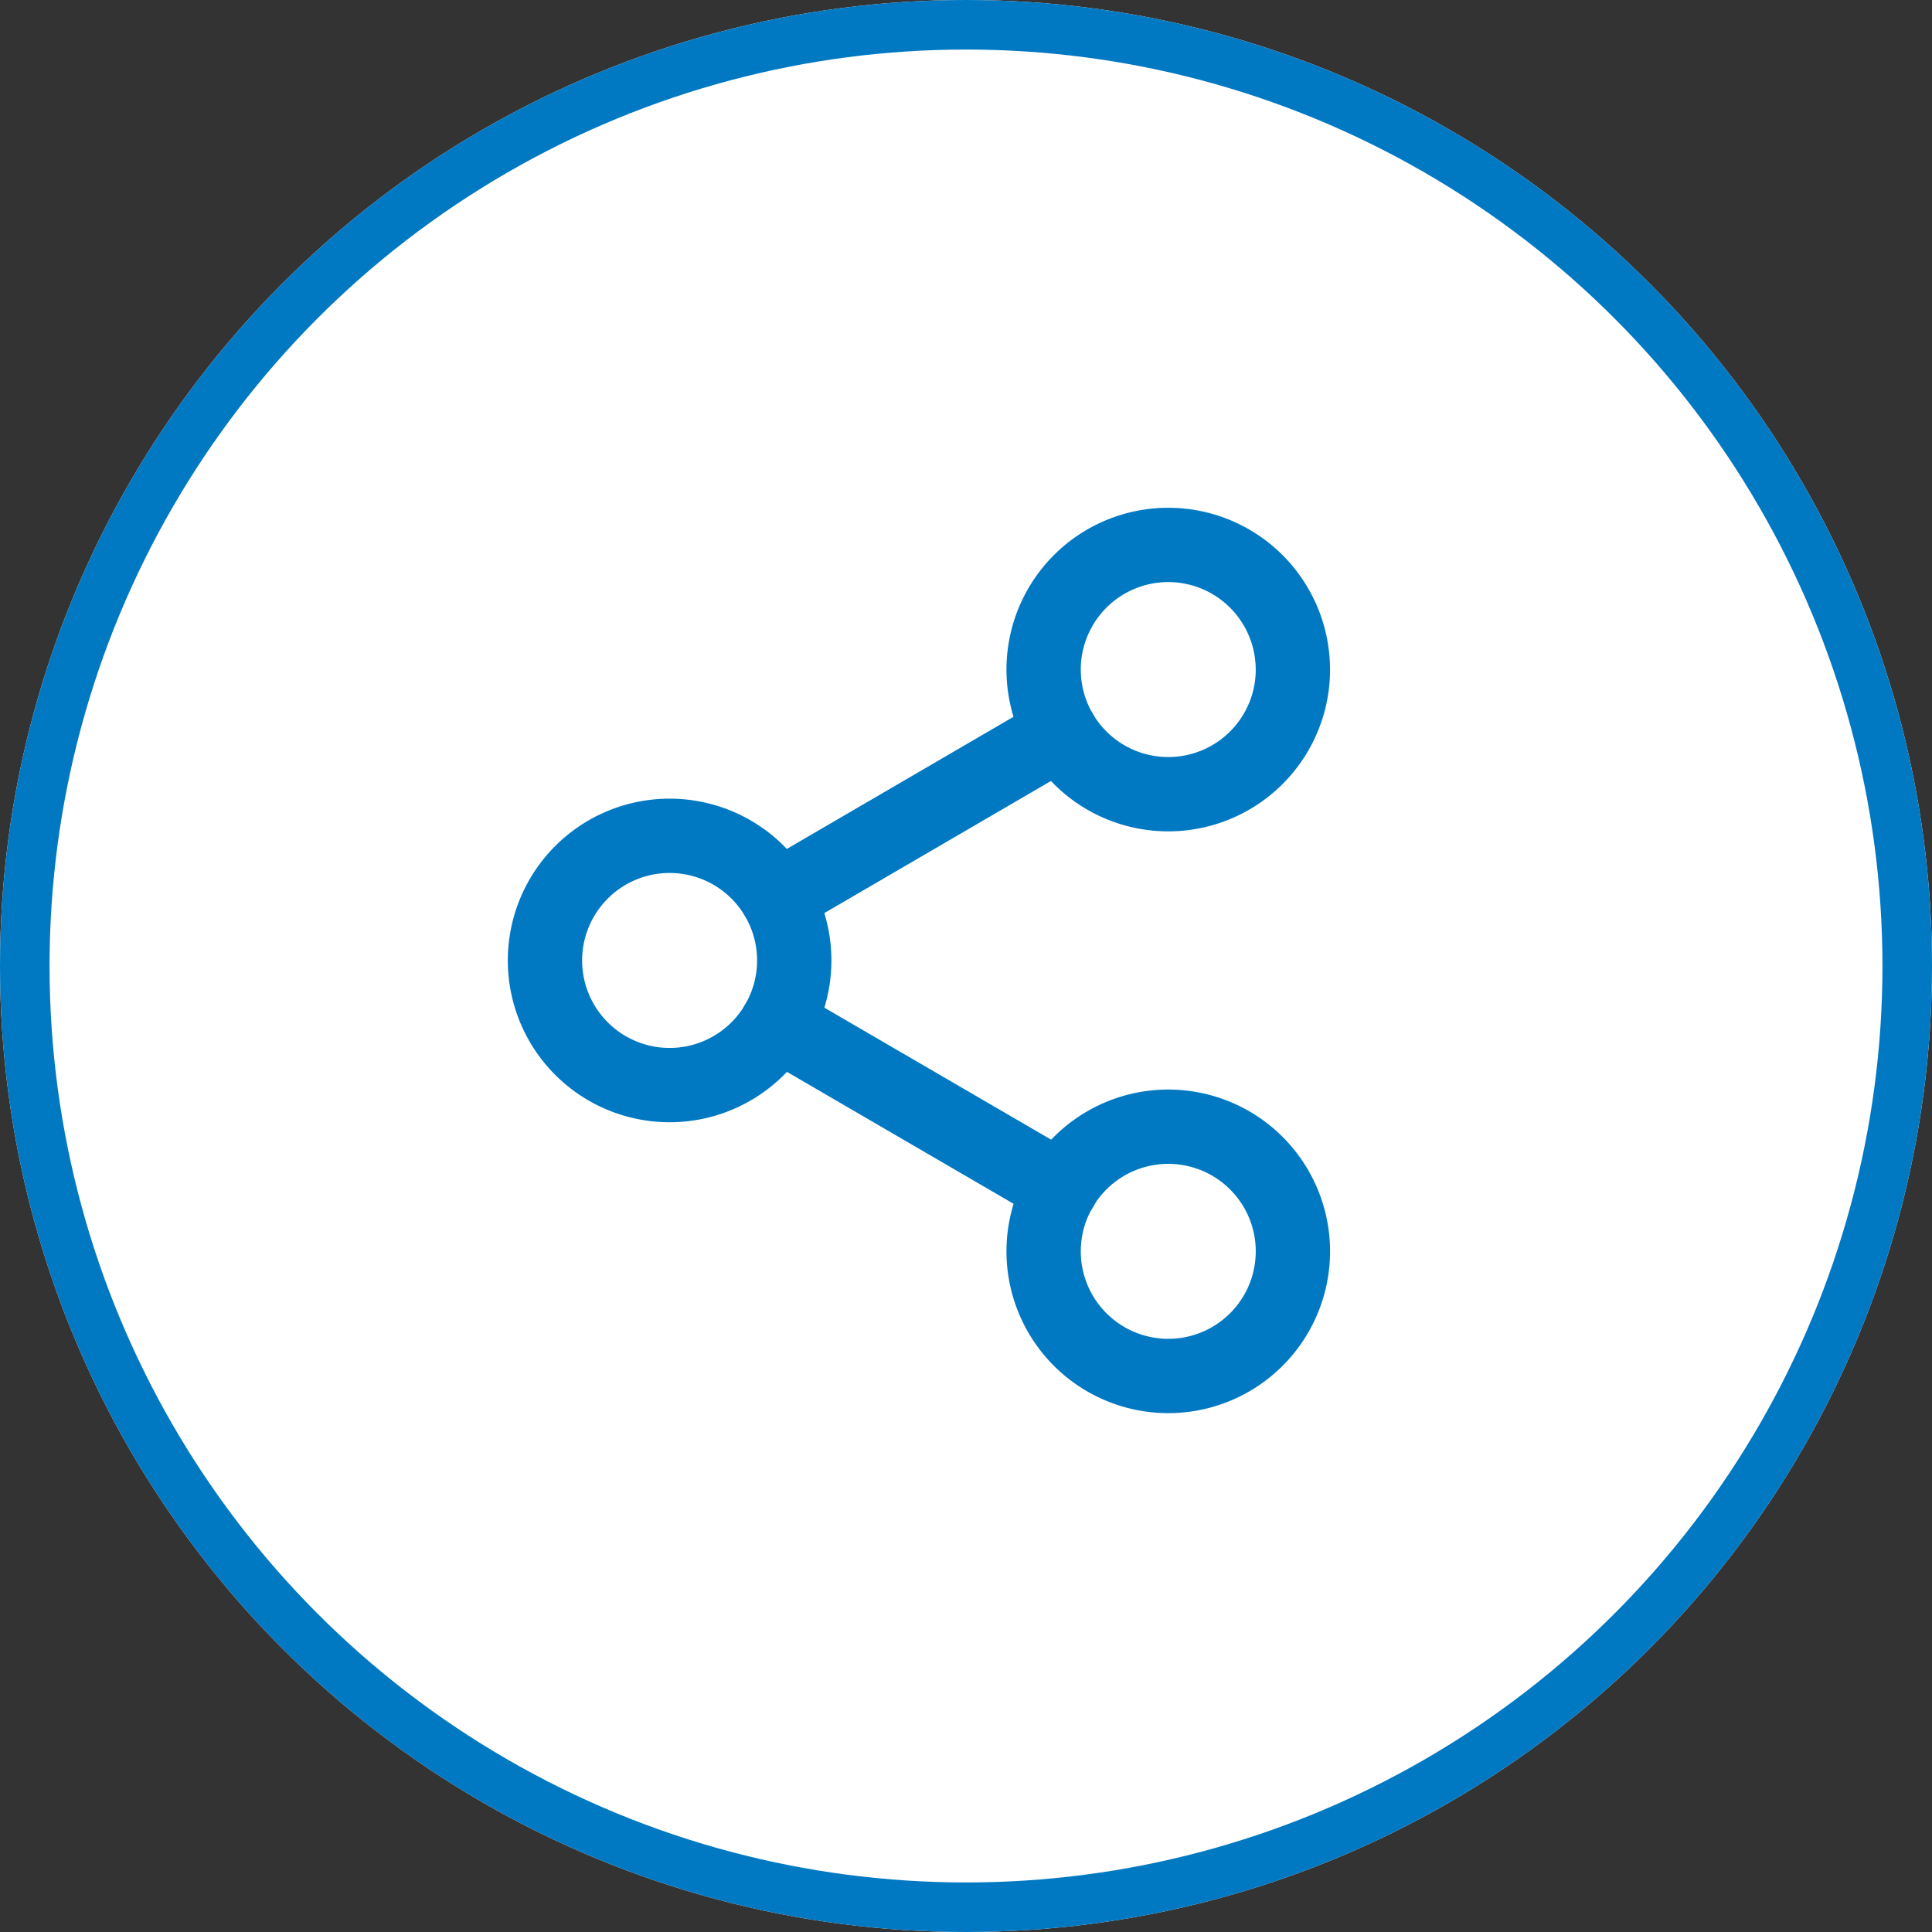 <?xml version="1.0" encoding="UTF-8"?>
<svg xmlns="http://www.w3.org/2000/svg" width="39" height="39" viewBox="0 0 39 39">
  <rect x="0" y="0" width="39" height="39" fill="#333333" stroke="none"/>
  <g id="Group_125" data-name="Group 125" transform="translate(-251 -1445)">
    <g id="Ellipse_64" data-name="Ellipse 64" transform="translate(251 1445)" fill="#fff" stroke="#0078C2" stroke-width="1">
      <circle cx="19.5" cy="19.5" r="19.5" stroke="none"></circle>
      <circle cx="19.5" cy="19.5" r="19" fill="none"></circle>
    </g>
    <g id="Icon_feather-share-2" data-name="Icon feather-share-2" transform="translate(257.5 1453)">
      <path id="Path_41" data-name="Path 41" d="M27.533,5.516A2.516,2.516,0,1,1,25.016,3a2.516,2.516,0,0,1,2.516,2.516Z" transform="translate(-7.934 0)" fill="none" stroke="#0078C2" stroke-linecap="round" stroke-linejoin="round" stroke-width="1.5"></path>
      <path id="Path_42" data-name="Path 42" d="M9.533,16.016A2.516,2.516,0,1,1,7.016,13.5,2.516,2.516,0,0,1,9.533,16.016Z" transform="translate(0 -4.628)" fill="none" stroke="#0078C2" stroke-linecap="round" stroke-linejoin="round" stroke-width="1.5"></path>
      <path id="Path_43" data-name="Path 43" d="M27.533,26.516A2.516,2.516,0,1,1,25.016,24,2.516,2.516,0,0,1,27.533,26.516Z" transform="translate(-7.934 -9.256)" fill="none" stroke="#0078C2" stroke-linecap="round" stroke-linejoin="round" stroke-width="1.5"></path>
      <path id="Path_44" data-name="Path 44" d="M12.885,20.265,18.614,23.6" transform="translate(-3.696 -7.61)" fill="none" stroke="#0078C2" stroke-linecap="round" stroke-linejoin="round" stroke-width="1.5"></path>
      <path id="Path_45" data-name="Path 45" d="M18.606,9.765,12.885,13.1" transform="translate(-3.696 -2.982)" fill="none" stroke="#0078C2" stroke-linecap="round" stroke-linejoin="round" stroke-width="1.5"></path>
    </g>
  </g>
</svg>

